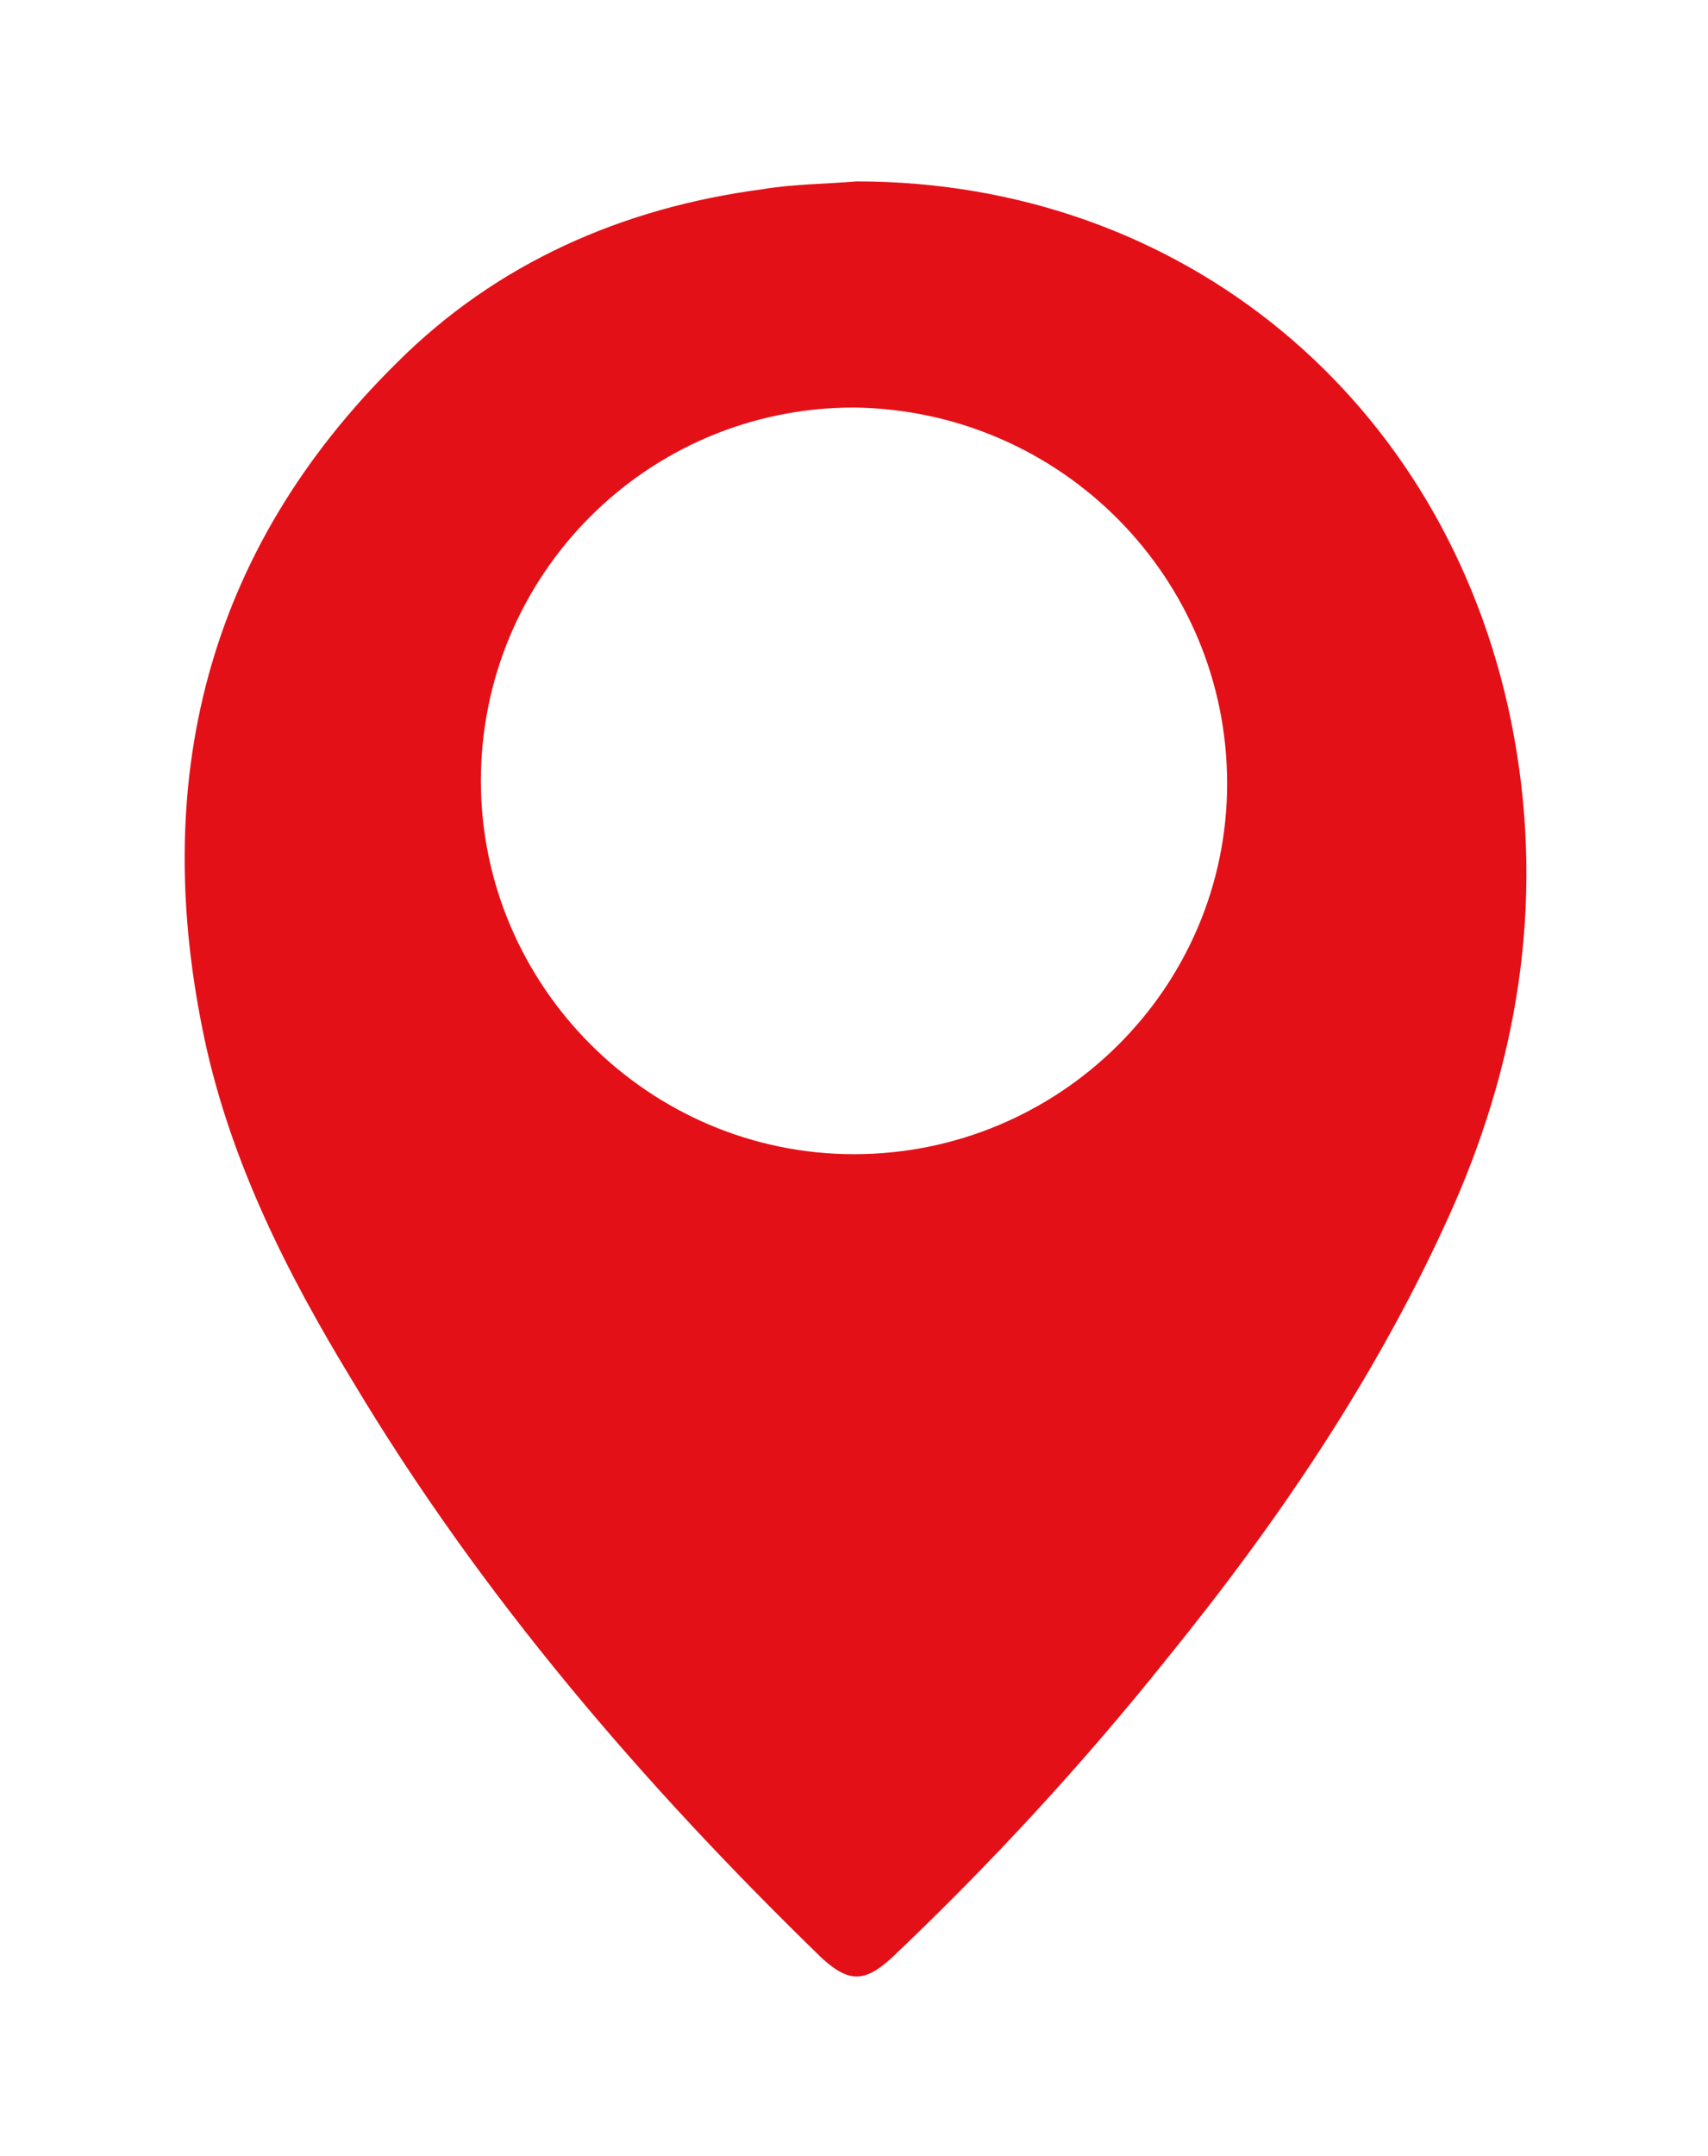<?xml version="1.0" encoding="UTF-8"?>
<svg id="Calque_1" xmlns="http://www.w3.org/2000/svg" version="1.1" viewBox="0 0 65 82">
  <!-- Generator: Adobe Illustrator 29.3.0, SVG Export Plug-In . SVG Version: 2.1.0 Build 146)  -->
  <defs>
    <style>
      .st0 {
        fill: #e41018;
      }
    </style>
  </defs>
  <path class="st0" d="M32.6,6.9c12.4,0,22.4,8.3,24.9,20.5,1.3,6.4.4,12.6-2.2,18.5-2.8,6.3-6.6,11.9-10.9,17.2-3.2,4-6.7,7.8-10.5,11.4-1,.9-1.6.9-2.6,0-6.8-6.6-13-13.8-17.9-22-2.5-4.1-4.6-8.3-5.6-12.9-2.1-9.8,0-18.6,7.3-25.8,3.8-3.8,8.6-5.9,13.9-6.6,1.2-.2,2.4-.2,3.6-.3h0ZM32.5,43.9c7.8,0,14.2-6.3,14.2-14.1,0-7.8-6.3-14.2-14.2-14.3-7.9,0-14.2,6.4-14.2,14.2,0,7.8,6.4,14.2,14.2,14.2Z"/>
</svg>